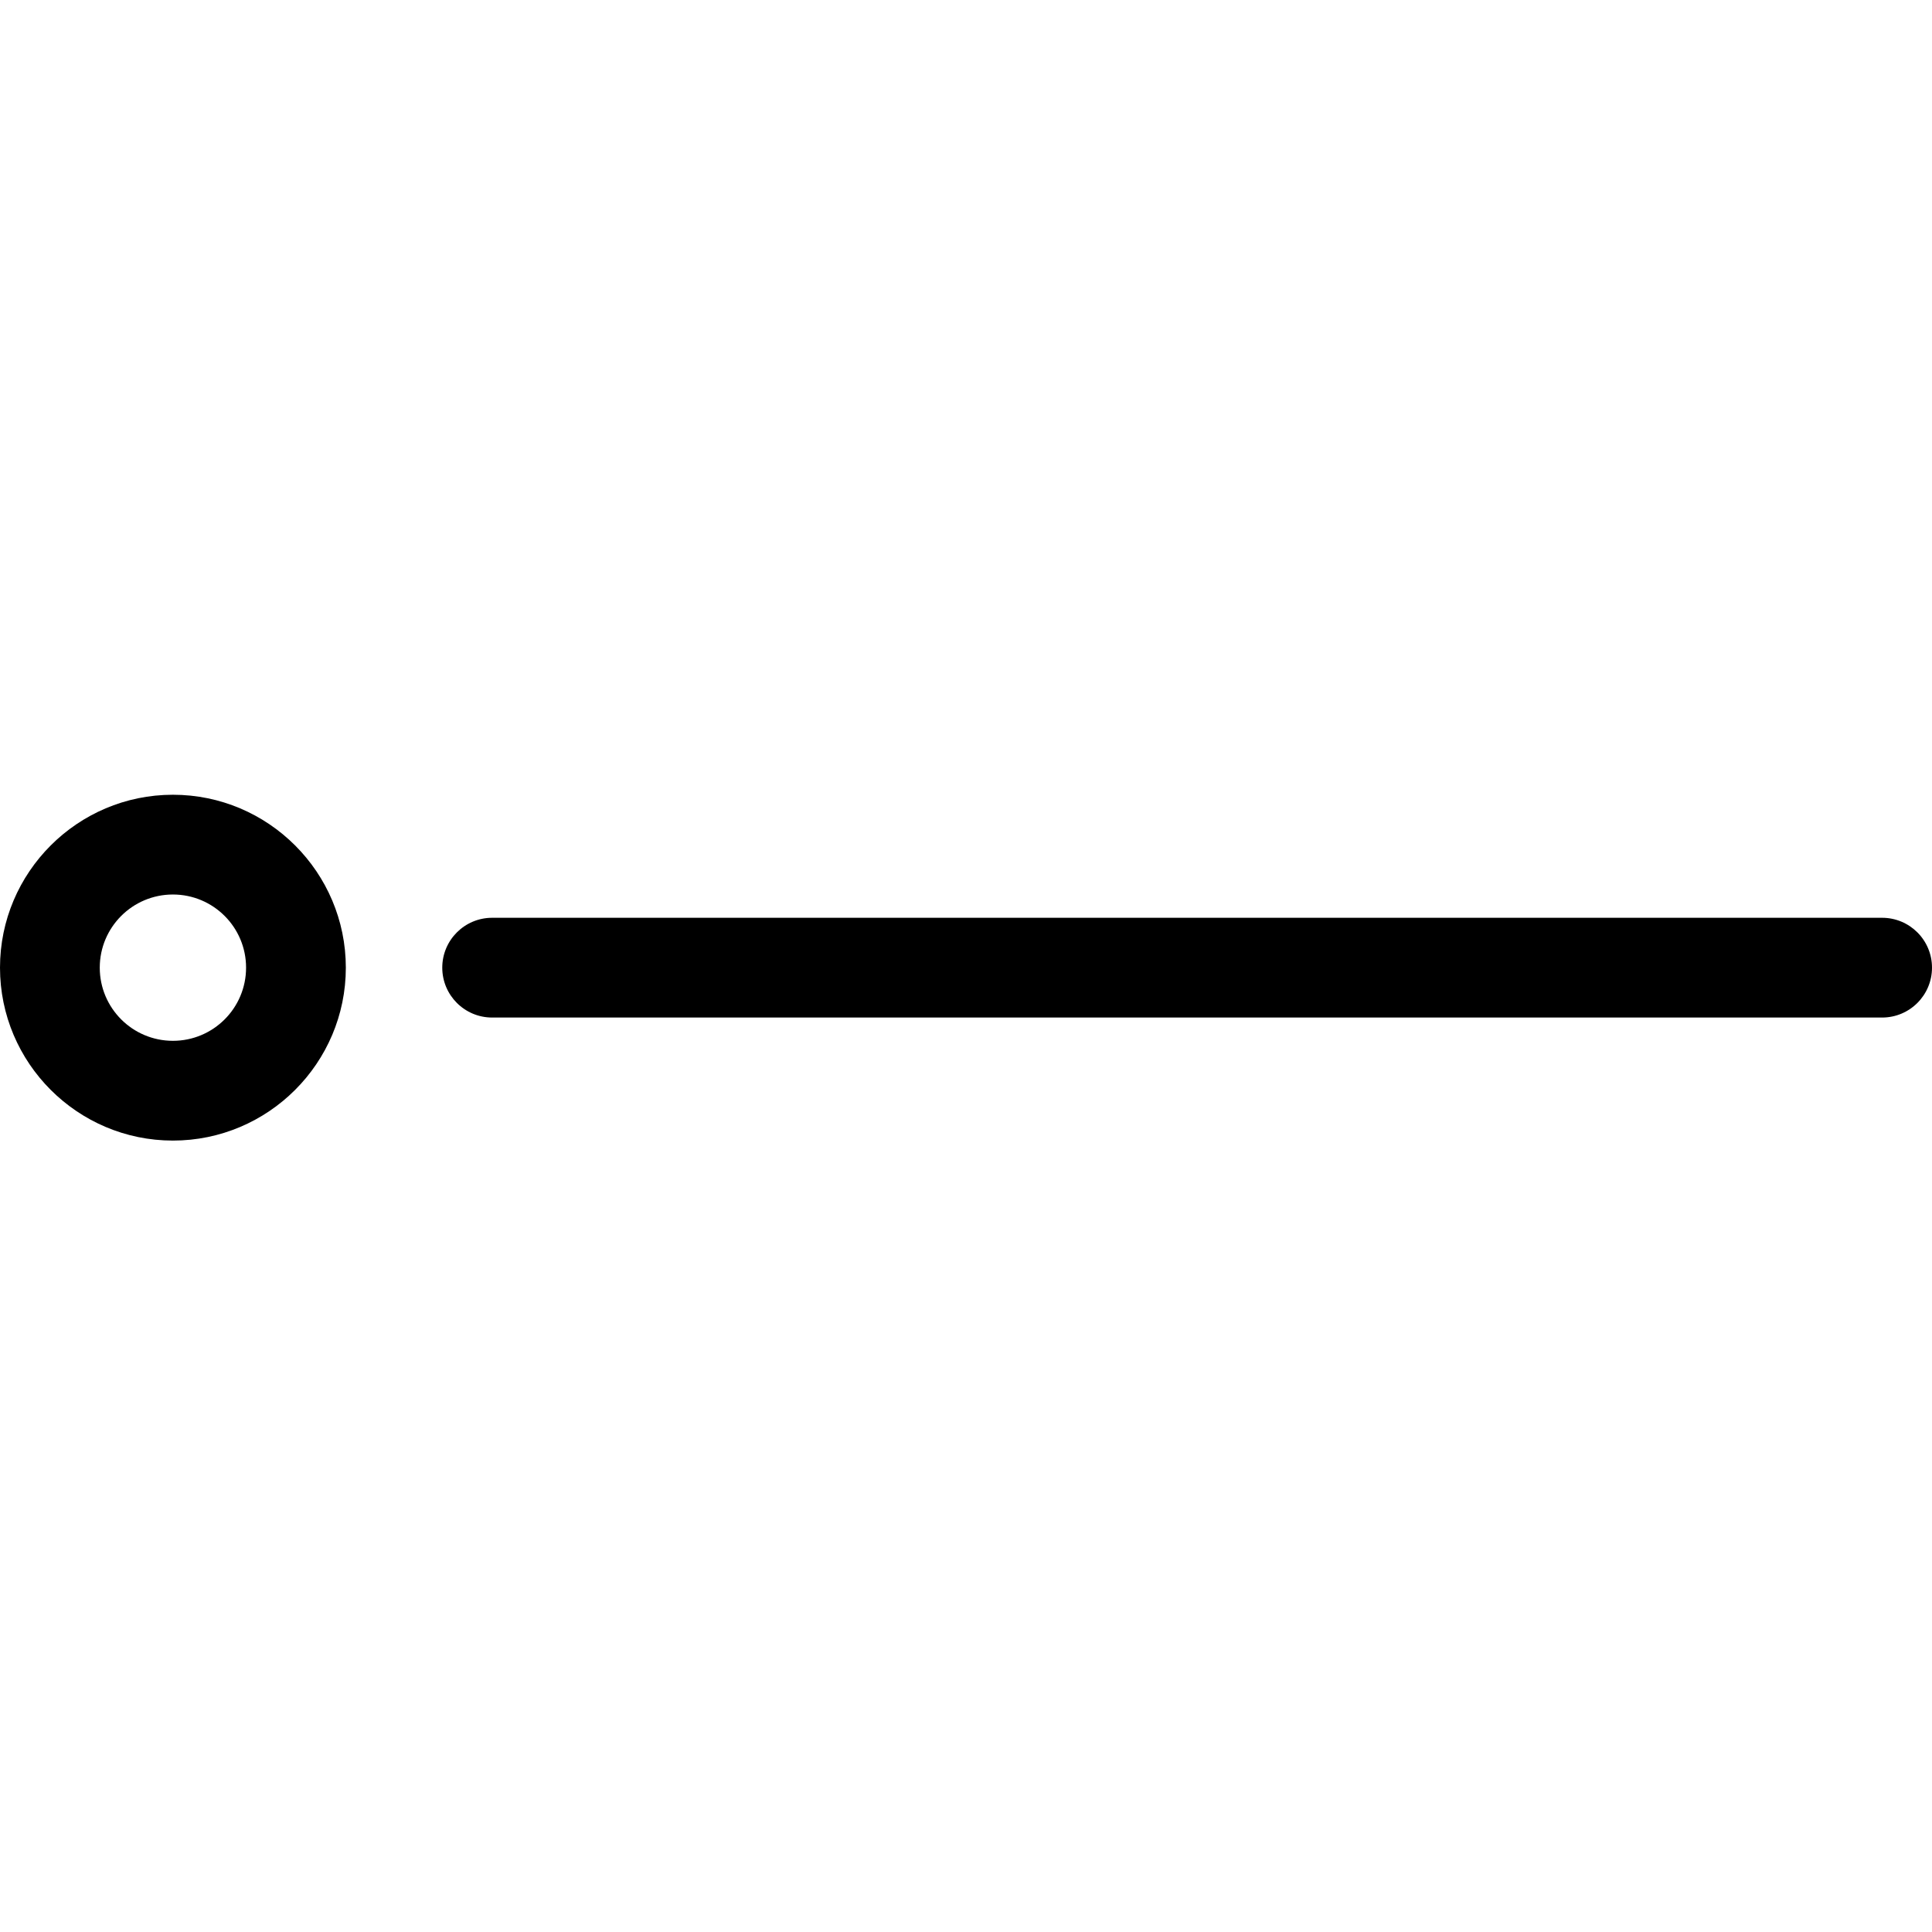 <?xml version="1.0" encoding="iso-8859-1"?>
<!-- Uploaded to: SVG Repo, www.svgrepo.com, Generator: SVG Repo Mixer Tools -->
<!DOCTYPE svg PUBLIC "-//W3C//DTD SVG 1.1//EN" "http://www.w3.org/Graphics/SVG/1.1/DTD/svg11.dtd">
<svg fill="#000000" height="800px" width="800px" version="1.1" id="Capa_1" xmlns="http://www.w3.org/2000/svg" xmlns:xlink="http://www.w3.org/1999/xlink" 
	 viewBox="0 0 290.5 290.5" xml:space="preserve">
<g>
	<path d="M283,138H74c-4.142,0-7.5,3.358-7.5,7.5c0,4.142,3.358,7.5,7.5,7.5h209c4.143,0,7.5-3.358,7.5-7.5
		C290.5,141.358,287.143,138,283,138z"/>
	<path d="M26,119.5c-14.336,0-26,11.664-26,26c0,14.336,11.664,26,26,26c14.336,0,26-11.664,26-26C52,131.164,40.336,119.5,26,119.5
		z M26,156.5c-6.075,0-11-4.925-11-11c0-6.075,4.925-11,11-11c6.075,0,11,4.925,11,11C37,151.575,32.075,156.5,26,156.5z"/>
</g>
</svg>